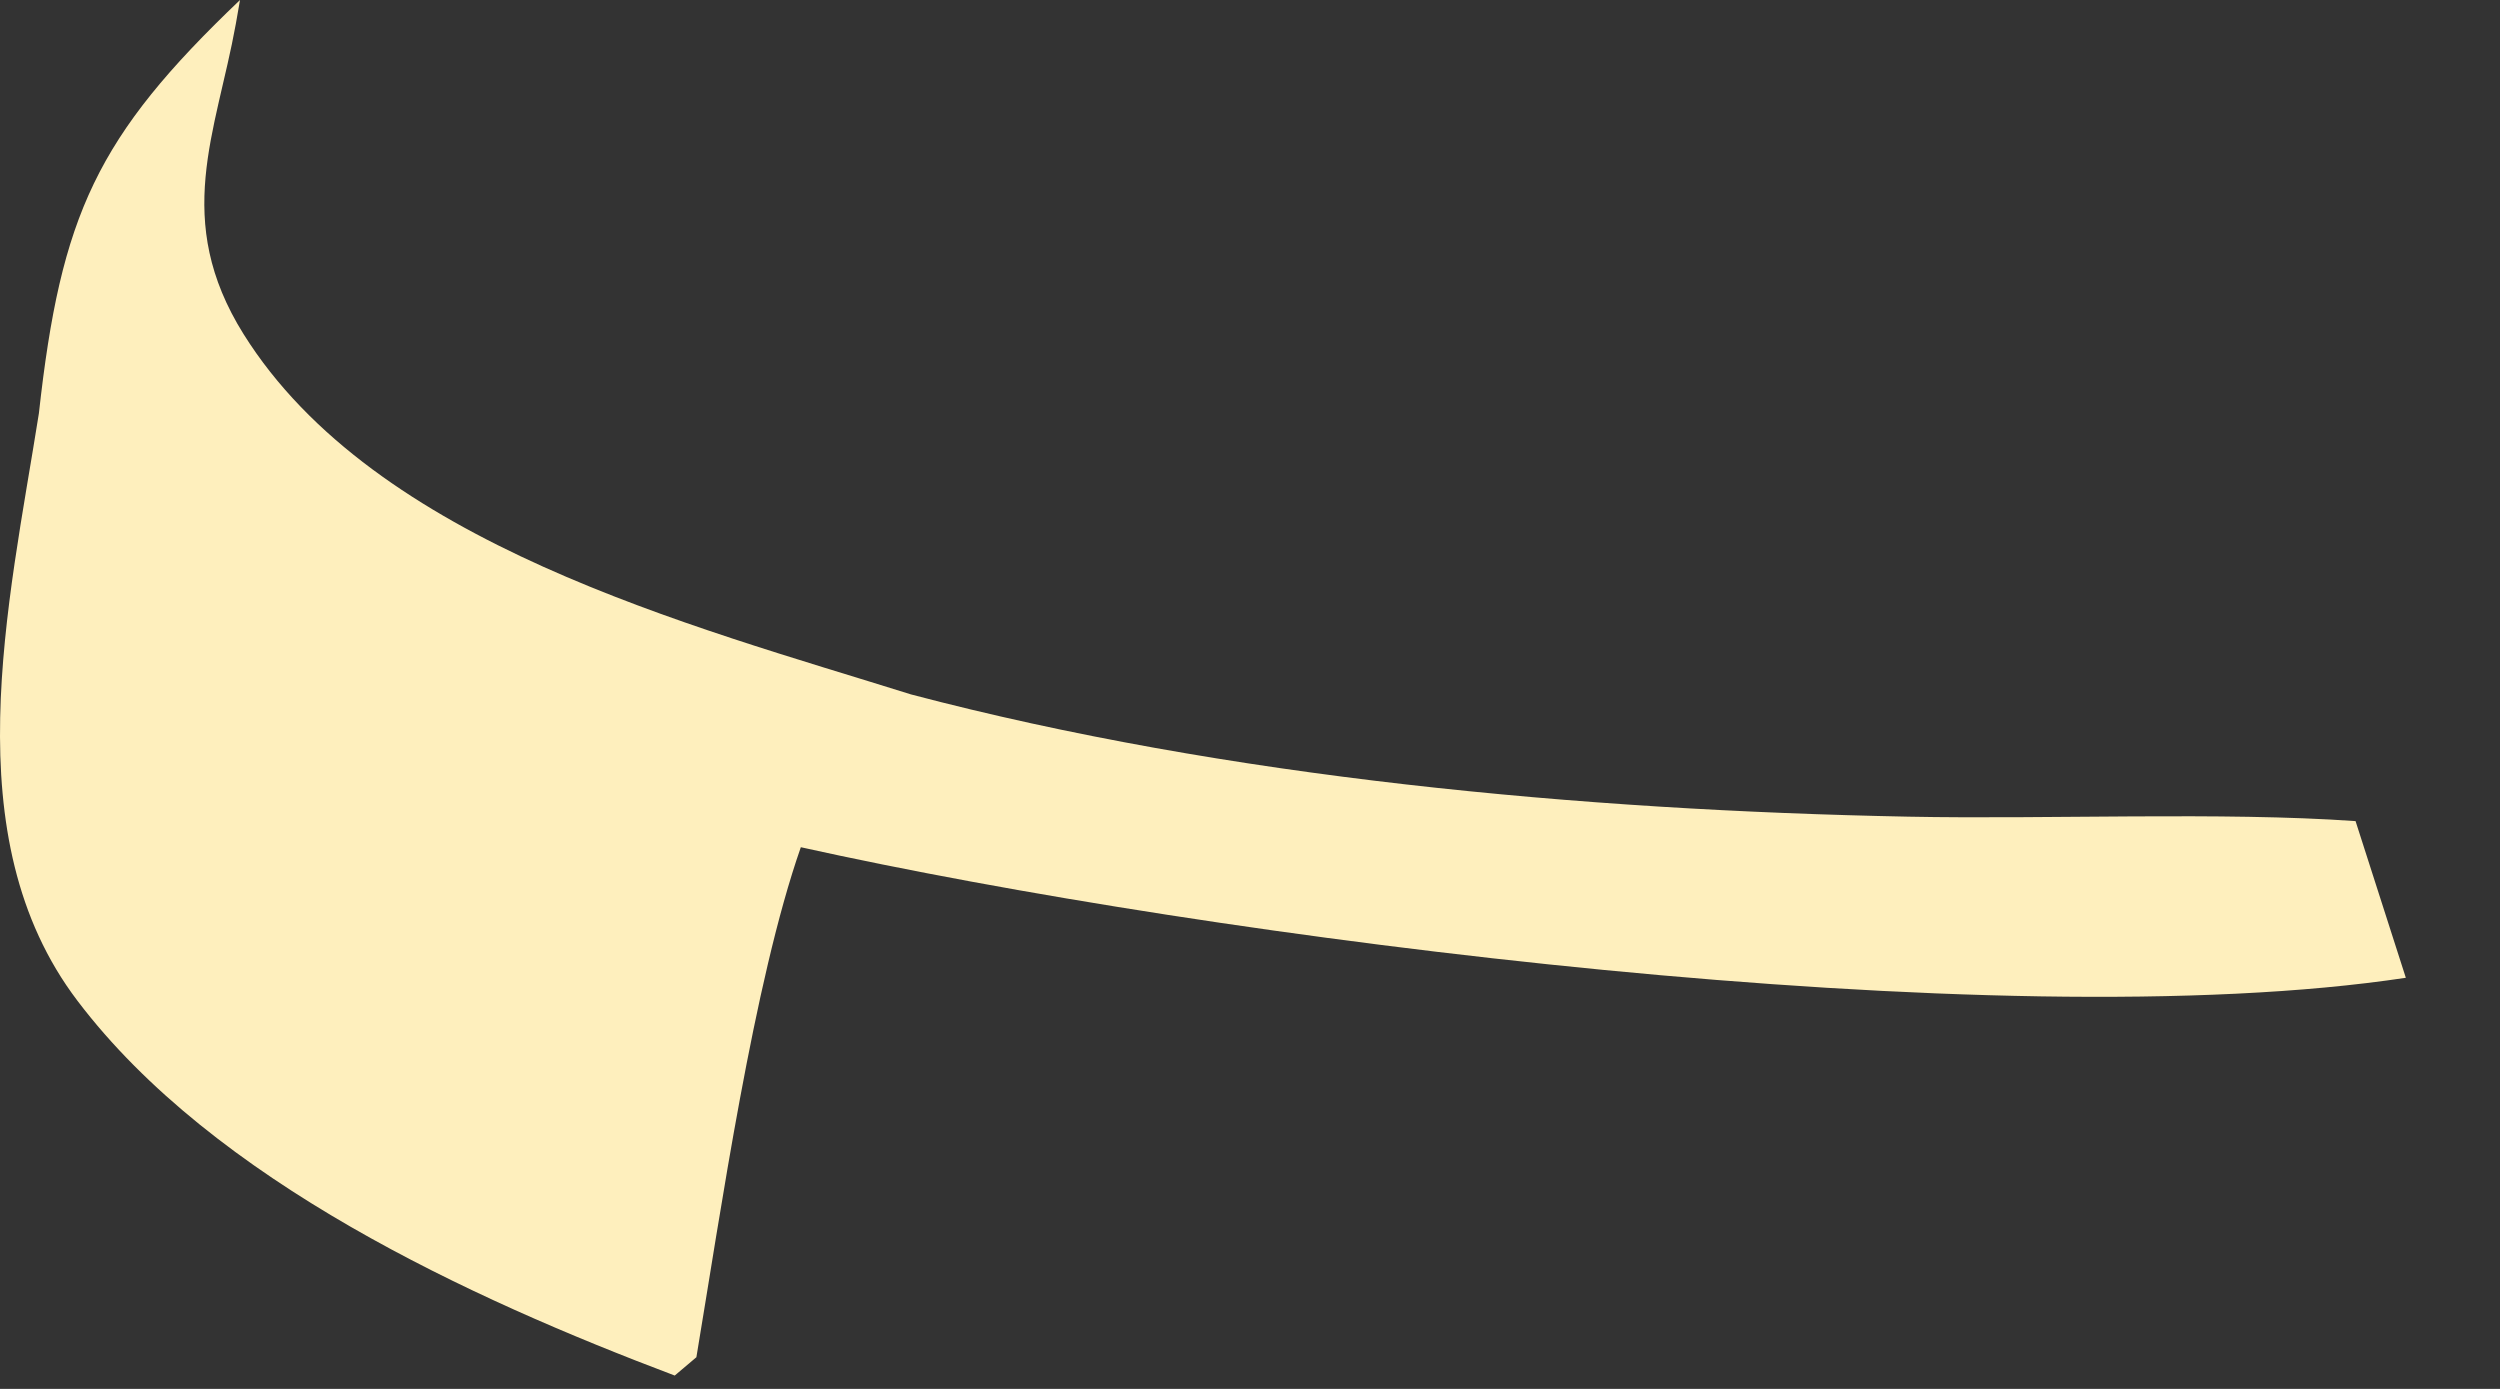 <?xml version="1.0" encoding="utf-8"?>
<svg xmlns="http://www.w3.org/2000/svg" fill="none" height="100%" overflow="visible" preserveAspectRatio="none" style="display: block;" viewBox="0 0 9 5" width="100%">
<rect x="0" y="0" width="9" height="5" fill="#333333" stroke="none"/>
<path d="M0.864 0L0.849 0.086C0.778 0.479 0.62 0.792 0.877 1.203C1.349 1.957 2.482 2.25 3.28 2.5C4.419 2.8 5.693 2.917 6.87 2.94C7.373 2.95 7.997 2.922 8.48 2.956L8.661 3.52C7.187 3.743 4.366 3.379 2.883 3.05C2.713 3.536 2.594 4.366 2.507 4.886C2.481 4.908 2.455 4.93 2.429 4.952C1.693 4.674 0.77 4.251 0.279 3.603C-0.169 3.013 0.031 2.178 0.14 1.488C0.219 0.773 0.348 0.492 0.864 0Z" fill="#FEEFBD" id="Vector"/>
</svg>